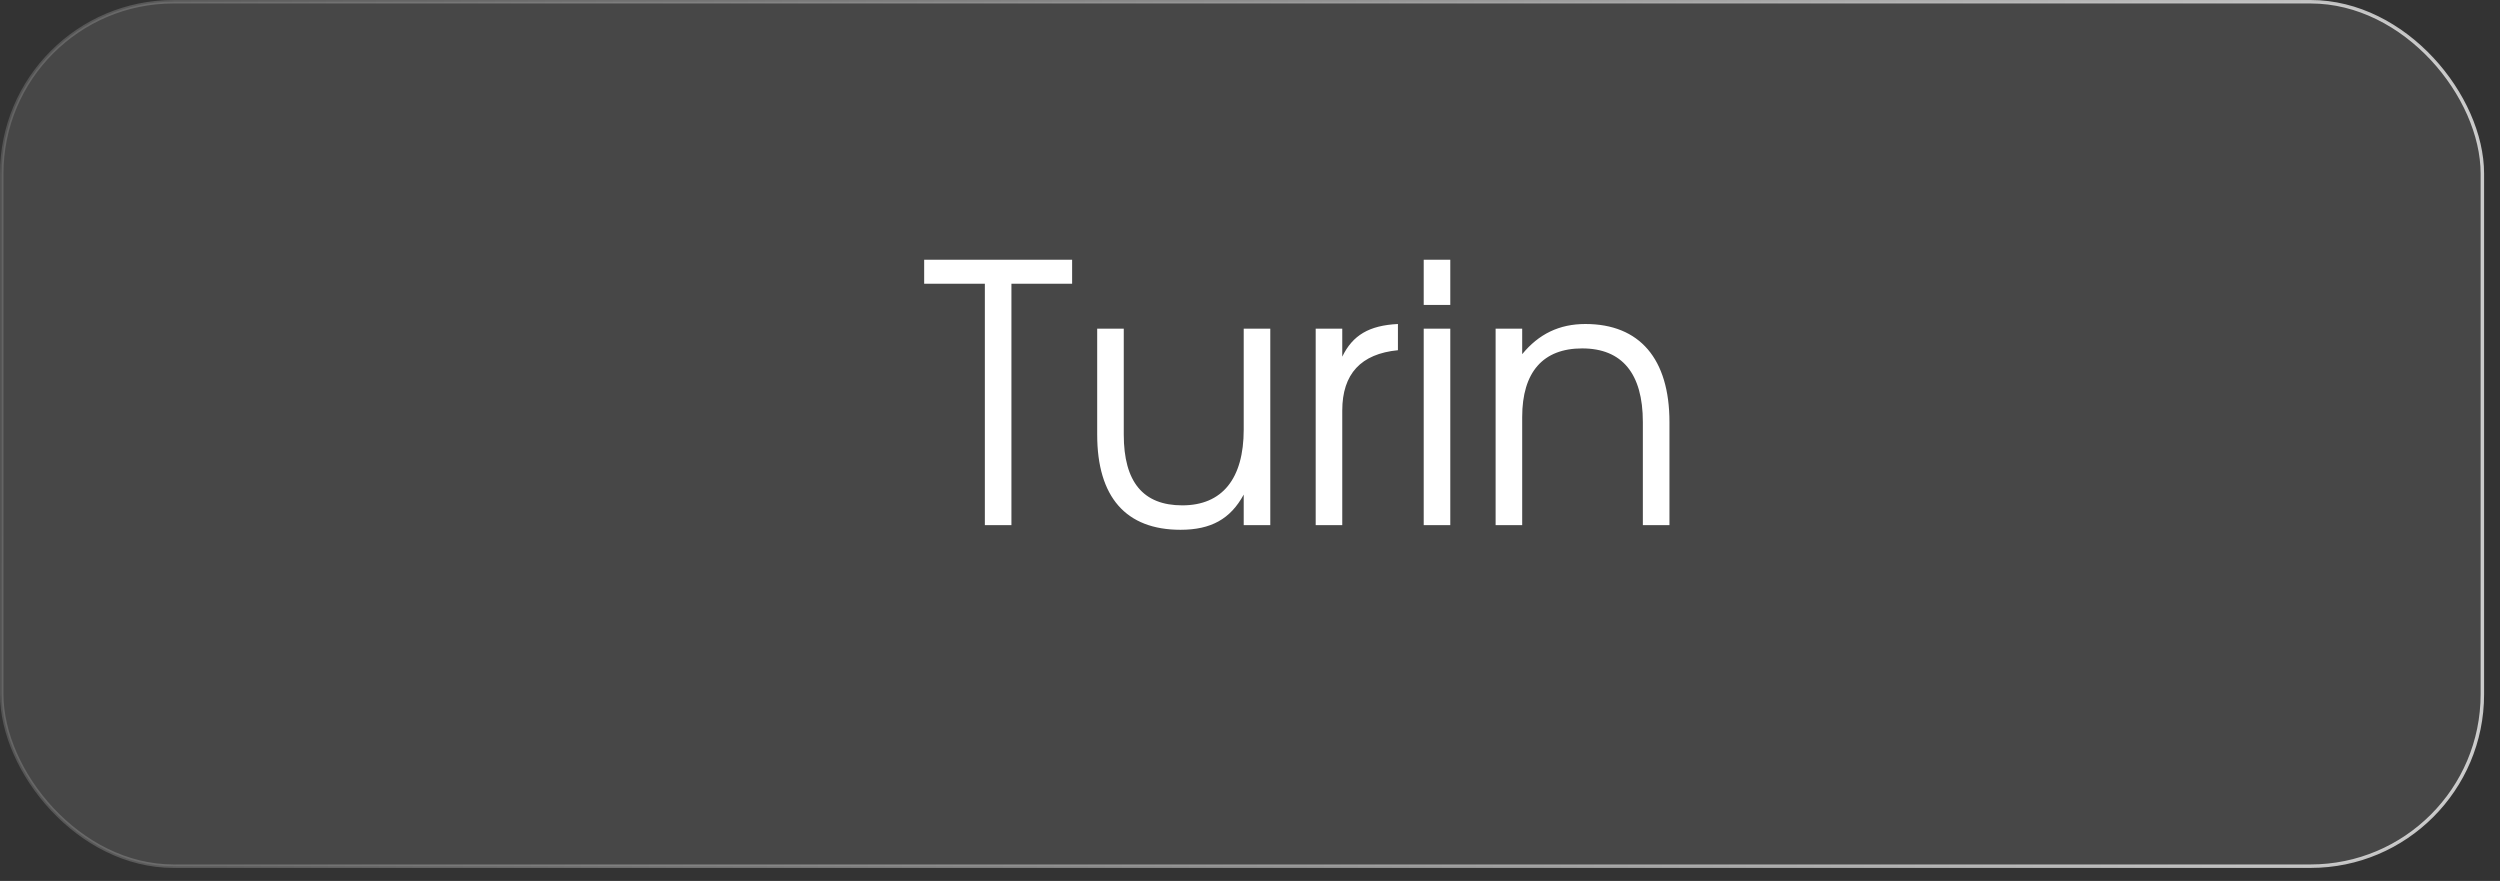 <?xml version="1.0" encoding="UTF-8"?> <svg xmlns="http://www.w3.org/2000/svg" width="105" height="37" viewBox="0 0 105 37" fill="none"><rect x="0" y="0" width="105" height="37" fill="#333333" stroke="none"/><rect x="0.073" y="0.073" width="104.186" height="36.307" rx="7.218" fill="white" fill-opacity="0.1"></rect><rect x="0.073" y="0.073" width="104.186" height="36.307" rx="7.218" stroke="url(#paint0_linear_1801_918)" stroke-width="0.146"></rect><path d="M41.364 22.055V11.918H38.815V10.908H45.029V11.918H42.48V22.055H41.364ZM52.236 22.055V20.773C51.678 21.798 50.864 22.251 49.581 22.251C47.289 22.251 46.082 20.878 46.082 18.253V13.804H47.198V18.253C47.198 20.245 48.013 21.225 49.657 21.225C51.331 21.225 52.236 20.109 52.236 18.042V13.804H53.352V22.055H52.236ZM55.259 22.055V13.804H56.375V14.98C56.813 14.075 57.507 13.668 58.713 13.608V14.709C57.16 14.86 56.375 15.704 56.375 17.243V22.055H55.259ZM59.796 22.055V13.804H60.912V22.055H59.796ZM59.796 12.808V10.908H60.912V12.808H59.796ZM62.816 22.055V13.804H63.932V14.875C64.626 14.03 65.486 13.608 66.587 13.608C68.865 13.608 70.117 15.071 70.117 17.726V22.055H69V17.726C69 15.689 68.126 14.633 66.451 14.633C64.807 14.633 63.932 15.629 63.932 17.514V22.055H62.816Z" fill="white"></path><defs><linearGradient id="paint0_linear_1801_918" x1="-11.34" y1="44.473" x2="151.202" y2="50.368" gradientUnits="userSpaceOnUse"><stop stop-color="white" stop-opacity="0.1"></stop><stop offset="1" stop-color="white"></stop></linearGradient></defs></svg> 